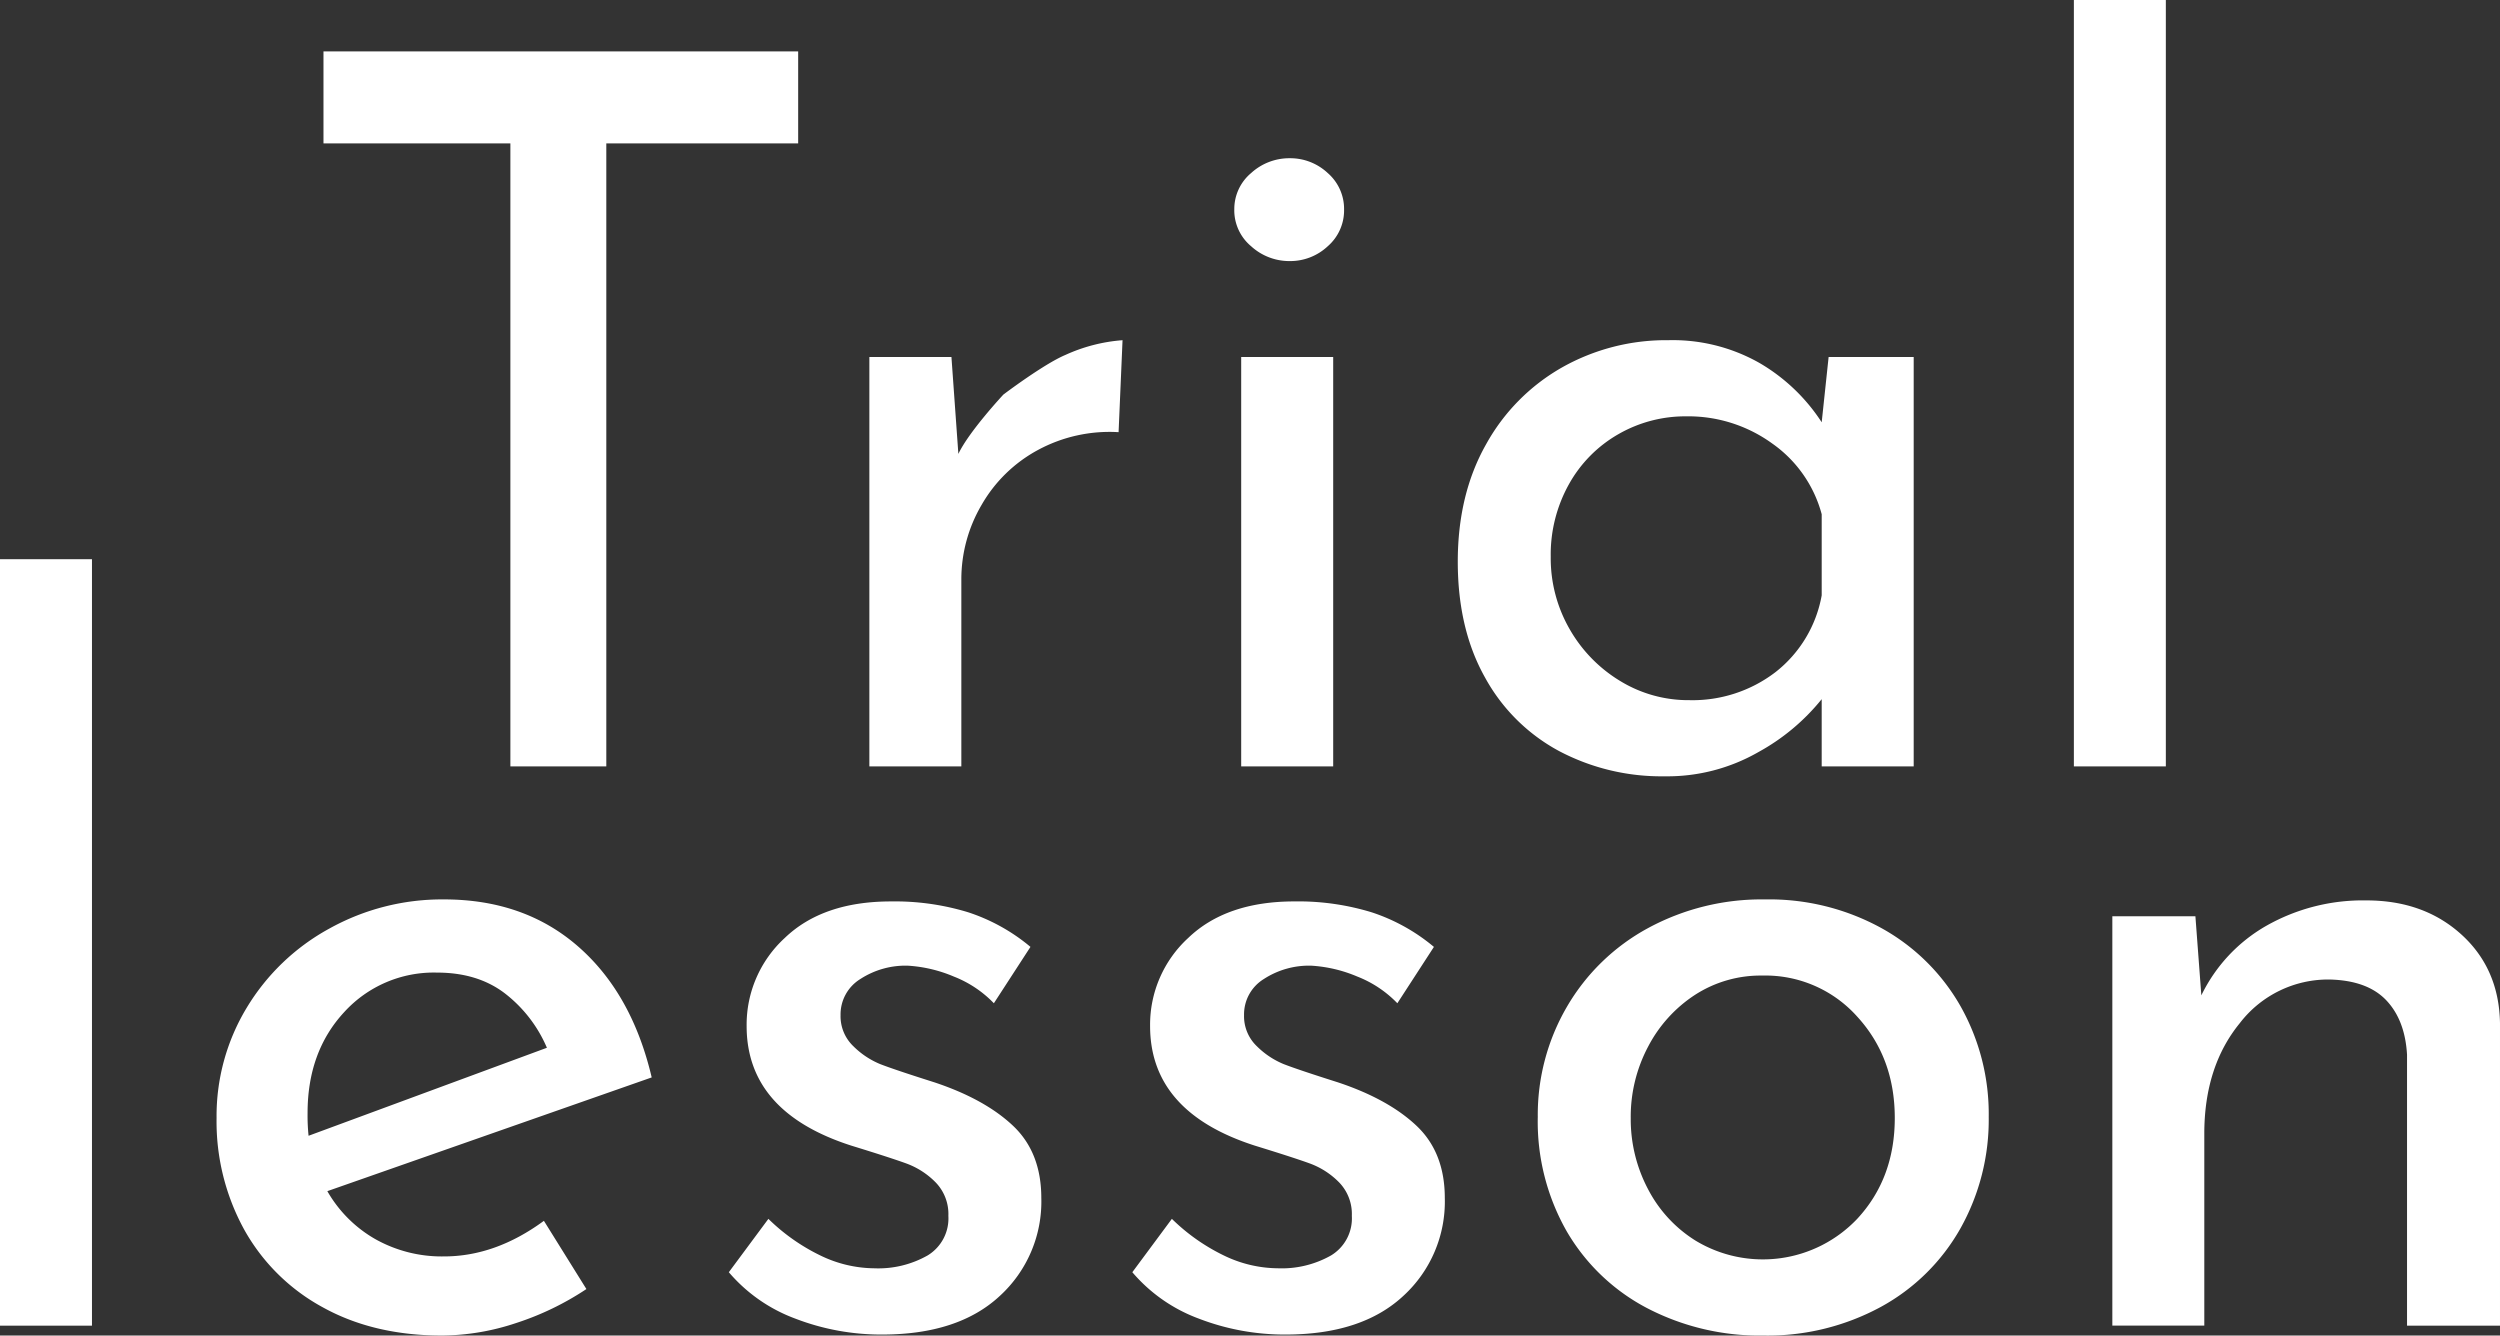 <svg height="267.106" viewBox="0 0 500 267.106" width="500" xmlns="http://www.w3.org/2000/svg"><rect x="0" y="0" width="500" height="267.106" fill="#333333" stroke="none"/><g fill="#fff"><path d="m100.394-72.64v18.394h-38.371v124.6h-19.185v-124.6h-37.381v-18.394zm32.041 80.5c2.11-4.483 9-11.867 9-11.867s8.01-6.065 12.362-7.911a33.521 33.521 0 0 1 11.472-2.967l-.791 18.394a30.111 30.111 0 0 0 -16.119 3.56 28.659 28.659 0 0 0 -11.274 10.977 29.39 29.39 0 0 0 -4.055 14.933v37.379h-18.396v-81.883h16.416zm74.965-19.385v81.883h-18.4v-81.883zm-19.778-29.47a9.379 9.379 0 0 1 3.362-7.318 11.321 11.321 0 0 1 7.714-2.967 10.965 10.965 0 0 1 7.615 2.967 9.5 9.5 0 0 1 3.263 7.318 9.5 9.5 0 0 1 -3.263 7.318 10.965 10.965 0 0 1 -7.615 2.967 11.321 11.321 0 0 1 -7.714-2.967 9.379 9.379 0 0 1 -3.367-7.318zm135.878 29.47v81.883h-18.4v-13.45a42.439 42.439 0 0 1 -12.657 10.582 36.6 36.6 0 0 1 -18.79 4.846 43.818 43.818 0 0 1 -21.064-5.043 36.676 36.676 0 0 1 -14.834-14.735q-5.439-9.691-5.439-23.141t5.637-23.437a39.837 39.837 0 0 1 15.229-15.428 42.35 42.35 0 0 1 21.262-5.439 35.169 35.169 0 0 1 18.2 4.549 37.048 37.048 0 0 1 12.456 11.867l1.385-13.054zm-44.9 68.631a27.274 27.274 0 0 0 17.3-5.637 25.091 25.091 0 0 0 9.2-15.328v-16.218a25.23 25.23 0 0 0 -9.889-14.142 28.6 28.6 0 0 0 -17.211-5.439 26.841 26.841 0 0 0 -13.544 3.558 26.17 26.17 0 0 0 -9.889 9.988 28.861 28.861 0 0 0 -3.659 14.537 28.418 28.418 0 0 0 3.758 14.438 28.746 28.746 0 0 0 10.087 10.384 26.107 26.107 0 0 0 13.847 3.859zm95.33-140.031v153.283h-18.394v-153.283z" transform="translate(59.239 82.925)"/><path d="m27.061-82.925v153.283h-18.394v-153.283zm70.411 139.438q10.285 0 19.976-7.12l8.5 13.647a57.208 57.208 0 0 1 -14.142 6.824 47.619 47.619 0 0 1 -14.735 2.472q-13.647 0-23.833-5.637a39.59 39.59 0 0 1 -15.718-15.526 44.949 44.949 0 0 1 -5.538-22.35 41.844 41.844 0 0 1 6.032-22.053 43.791 43.791 0 0 1 16.515-15.823 46.385 46.385 0 0 1 22.943-5.835q16.021 0 26.8 9.395t14.735 26.206l-64.873 22.746a25.76 25.76 0 0 0 9.593 9.593 27.122 27.122 0 0 0 13.745 3.461zm-1.384-56.764a24.22 24.22 0 0 0 -18.588 7.911q-7.318 7.911-7.318 20.174a39.337 39.337 0 0 0 .2 4.549l47.666-17.6a27.213 27.213 0 0 0 -8.412-10.883q-5.436-4.151-13.548-4.151zm89 72.389a47.689 47.689 0 0 1 -17.306-3.165 32.111 32.111 0 0 1 -13.35-9.3l7.914-10.673a39.323 39.323 0 0 0 10.384 7.318 25.064 25.064 0 0 0 10.779 2.571 20.017 20.017 0 0 0 10.68-2.571 8.656 8.656 0 0 0 4.153-7.911 9.094 9.094 0 0 0 -2.571-6.725 15.84 15.84 0 0 0 -5.835-3.758q-3.263-1.187-10.977-3.56-20.965-6.725-20.965-23.932a23.54 23.54 0 0 1 7.615-17.6q7.615-7.318 21.262-7.318a50.1 50.1 0 0 1 15.429 2.17 37.576 37.576 0 0 1 12.46 6.922l-7.319 11.274a22.468 22.468 0 0 0 -8.011-5.34 27.736 27.736 0 0 0 -9.2-2.176 16.566 16.566 0 0 0 -9.494 2.67 8.3 8.3 0 0 0 -3.956 7.219 8.279 8.279 0 0 0 2.571 6.23 16.447 16.447 0 0 0 5.34 3.56q2.769 1.088 10.878 3.659 10.087 3.362 15.724 8.7t5.637 14.438a25.558 25.558 0 0 1 -8.307 19.581q-8.302 7.717-23.532 7.717zm80.7 0a47.689 47.689 0 0 1 -17.306-3.165 32.111 32.111 0 0 1 -13.35-9.3l7.91-10.673a39.323 39.323 0 0 0 10.384 7.318 25.064 25.064 0 0 0 10.774 2.568 20.017 20.017 0 0 0 10.68-2.571 8.656 8.656 0 0 0 4.154-7.911 9.094 9.094 0 0 0 -2.571-6.725 15.84 15.84 0 0 0 -5.835-3.758q-3.263-1.187-10.977-3.56-20.965-6.725-20.965-23.932a23.54 23.54 0 0 1 7.615-17.6q7.615-7.318 21.262-7.318a50.1 50.1 0 0 1 15.427 2.176 37.576 37.576 0 0 1 12.46 6.922l-7.313 11.271a22.468 22.468 0 0 0 -8.01-5.34 27.736 27.736 0 0 0 -9.2-2.176 16.566 16.566 0 0 0 -9.494 2.67 8.3 8.3 0 0 0 -3.956 7.219 8.278 8.278 0 0 0 2.571 6.23 16.447 16.447 0 0 0 5.34 3.56q2.769 1.088 10.878 3.659 10.087 3.362 15.724 8.7t5.637 14.438a25.558 25.558 0 0 1 -8.307 19.581q-8.303 7.717-23.533 7.717zm50.435-43.513a42.925 42.925 0 0 1 5.835-22.053 41.8 41.8 0 0 1 16.217-15.723 47.653 47.653 0 0 1 23.438-5.736 46.539 46.539 0 0 1 23.24 5.736 40.959 40.959 0 0 1 15.822 15.624 43.933 43.933 0 0 1 5.637 22.152 44.479 44.479 0 0 1 -5.637 22.251 40.579 40.579 0 0 1 -15.921 15.724 47.5 47.5 0 0 1 -23.536 5.736 48.729 48.729 0 0 1 -23.142-5.436 40.109 40.109 0 0 1 -16.119-15.328 44.3 44.3 0 0 1 -5.835-22.947zm18.592.2a29.924 29.924 0 0 0 3.461 14.24 26.468 26.468 0 0 0 9.494 10.285 26.01 26.01 0 0 0 32.337-4.35q7.516-8.109 7.516-20.174t-7.516-20.276a24.637 24.637 0 0 0 -18.987-8.208 24.134 24.134 0 0 0 -13.45 3.858 27.5 27.5 0 0 0 -9.395 10.384 29.924 29.924 0 0 0 -3.461 14.239zm147.151-43.514q11.472 0 18.987 6.824t7.714 17.7v60.523h-18.592v-54.193q-.4-6.922-4.153-10.878t-11.274-4.154a22.283 22.283 0 0 0 -18 8.7q-7.12 8.7-7.12 22.152v38.37h-18.393v-81.88h16.614l1.187 15.825a32.11 32.11 0 0 1 13.054-13.946 39.109 39.109 0 0 1 19.976-5.043z" transform="translate(-8.667 194.771)"/></g></svg>